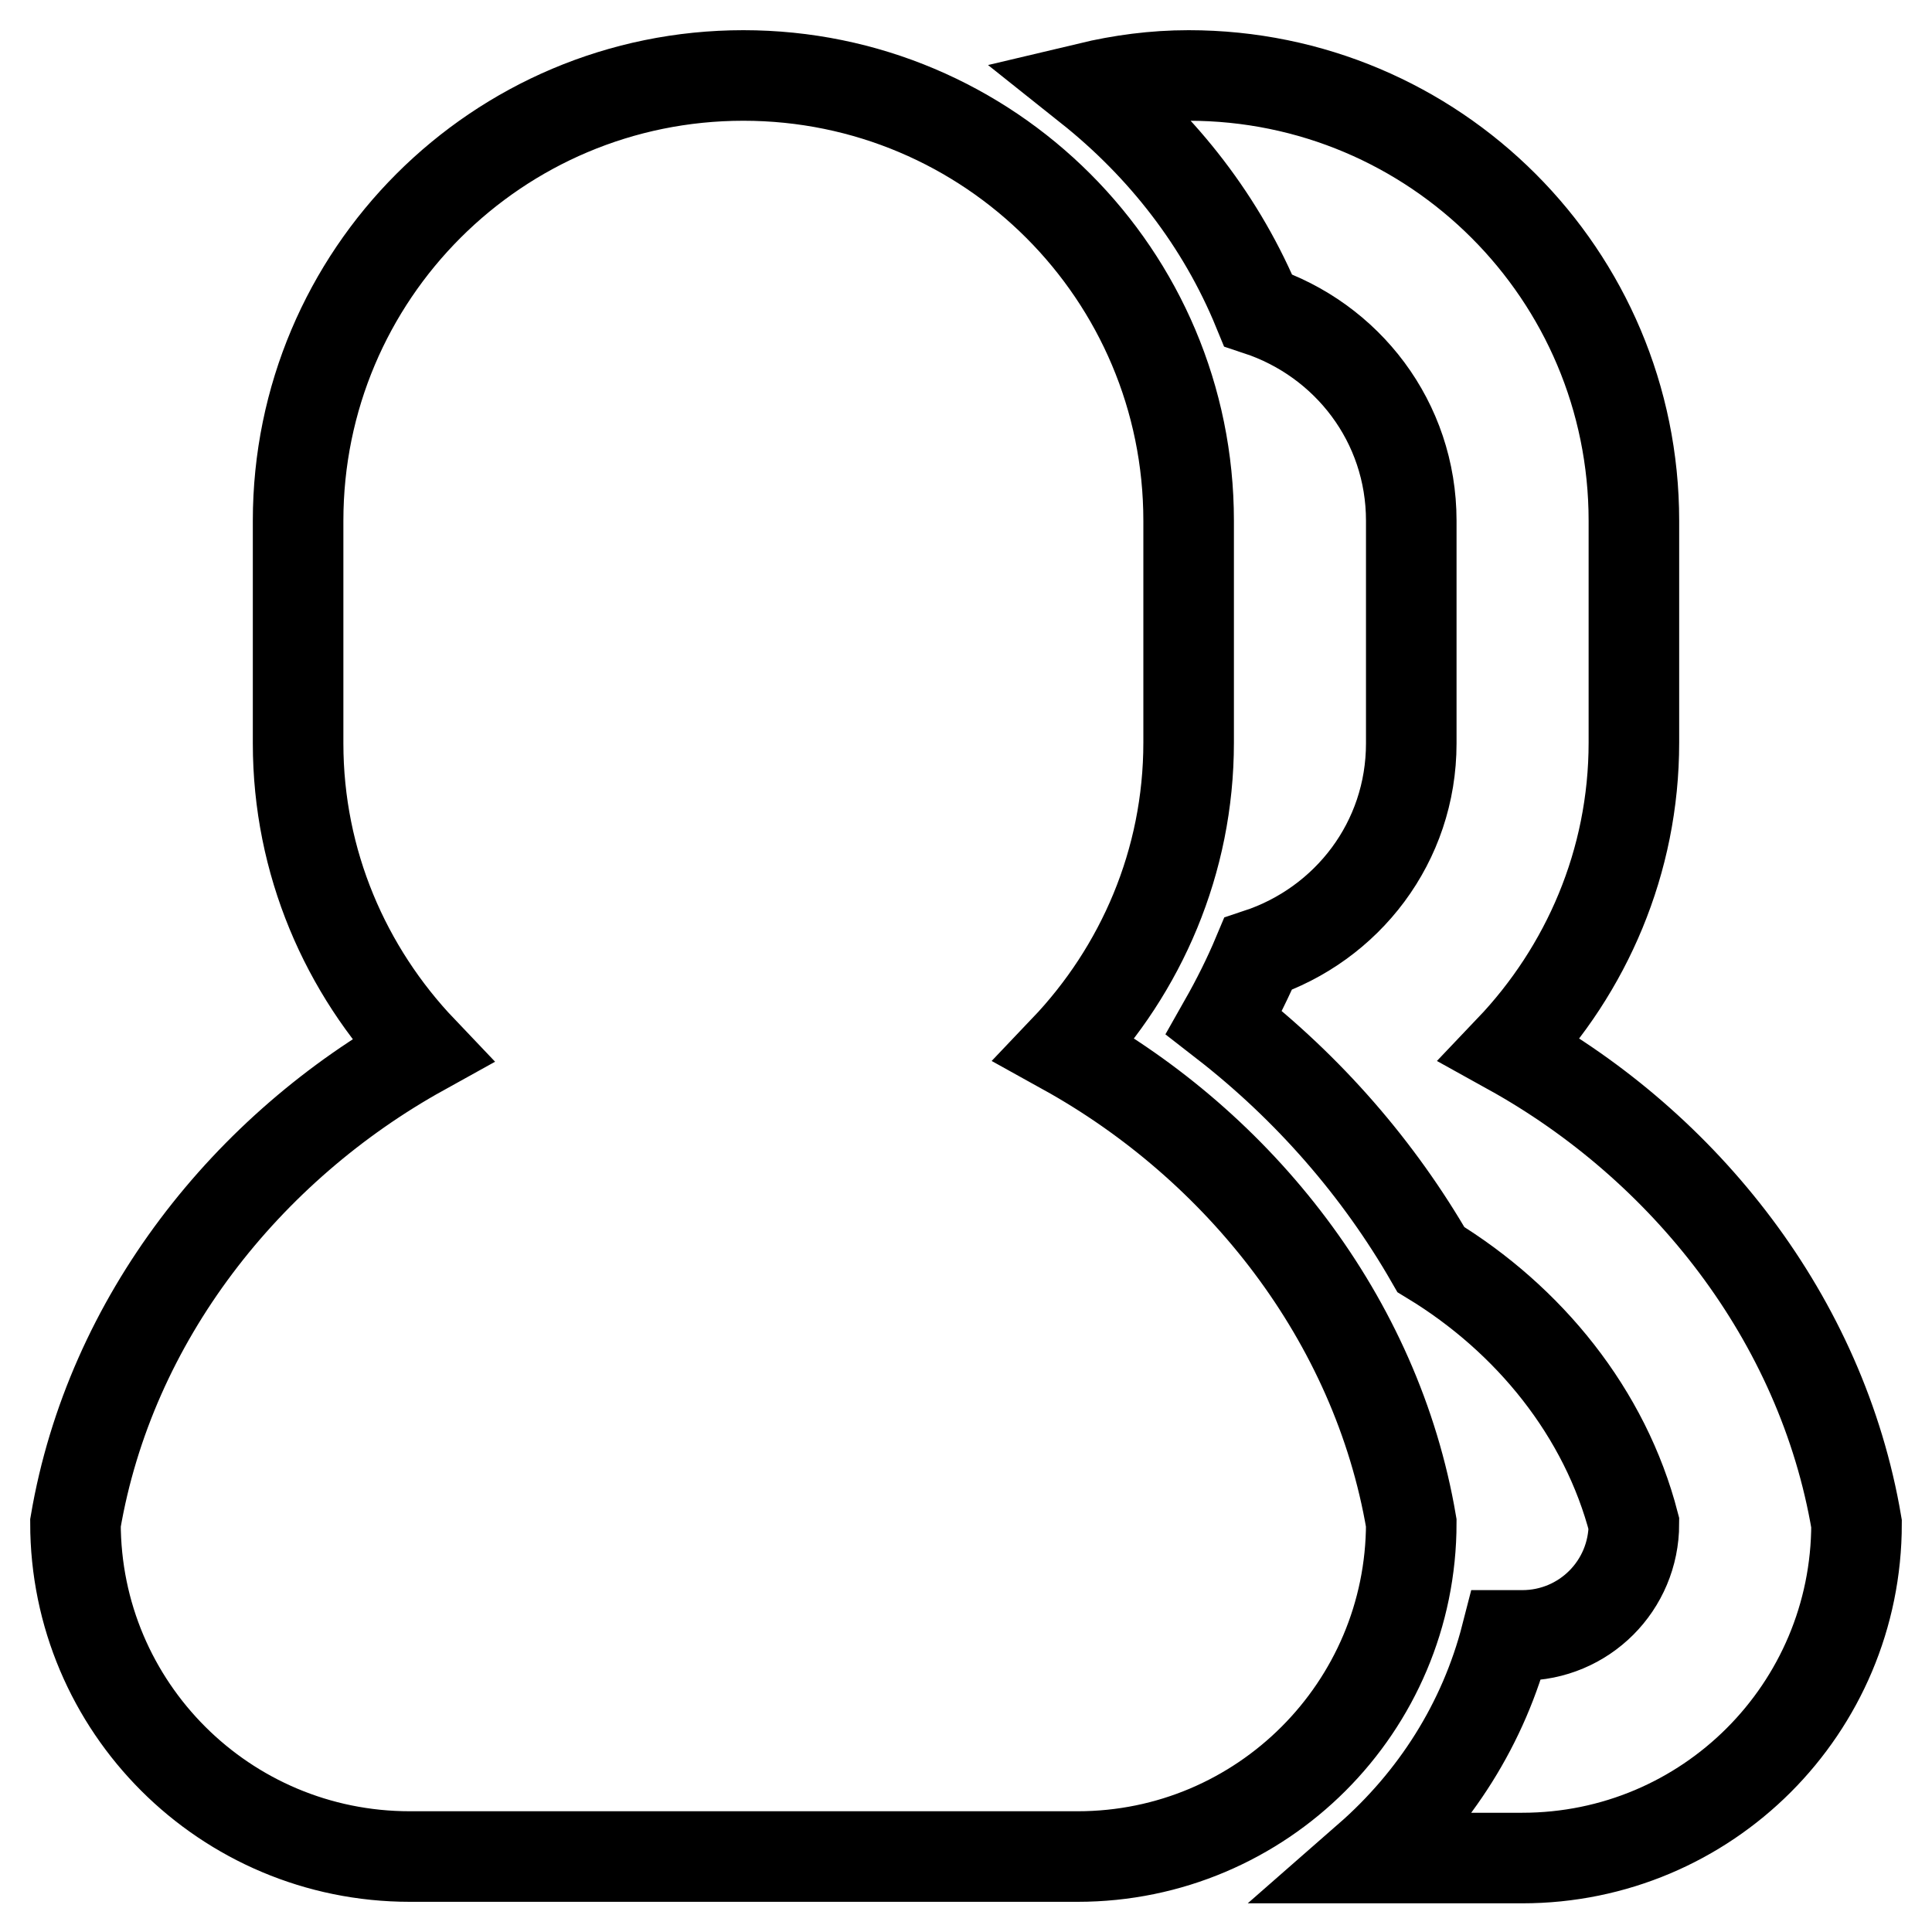 <?xml version="1.0" encoding="utf-8"?>
<!-- Svg Vector Icons : http://www.onlinewebfonts.com/icon -->
<!DOCTYPE svg PUBLIC "-//W3C//DTD SVG 1.1//EN" "http://www.w3.org/Graphics/SVG/1.1/DTD/svg11.dtd">
<svg version="1.1" xmlns="http://www.w3.org/2000/svg" xmlns:xlink="http://www.w3.org/1999/xlink" x="0px" y="0px" viewBox="0 0 256 256" enable-background="new 0 0 256 256" xml:space="preserve">
<g><g><path stroke-width="12" fill-opacity="0" stroke="#000000"  d="M200.1,139.1c10.1-10.6,16.4-24.9,16.4-40.7V69c0-32.6-26.4-59-59-59c-4.6,0-9,0.6-13.2,1.6c9.8,7.8,17.6,17.8,22.4,29.5C178.5,45,187,55.9,187,69v29.5c0,13.1-8.5,24-20.3,27.9c-1.3,3.1-2.8,6.1-4.5,9.1c11.2,8.7,20.5,19.4,27.4,31.4c13,7.9,23.1,20.3,26.9,35c0,8.2-6.6,14.8-14.8,14.8h-2.1c-3,11.7-9.5,21.8-18.3,29.5h20.4c24.5,0,44.3-19.8,44.3-44.3C241.4,174.7,223.2,151.9,200.1,139.1z M141.1,139.1c10.1-10.6,16.4-24.9,16.4-40.7V69c0-32.6-26.4-59-59-59s-59,26.4-59,59v29.5c0,15.8,6.3,30.1,16.4,40.7c-23.1,12.8-41.3,35.5-45.9,62.6c0,24.4,19.8,44.2,44.3,44.2h88.5c24.4,0,44.2-19.8,44.2-44.2C182.4,174.7,164.2,151.9,141.1,139.1z"/></g></g>
</svg>